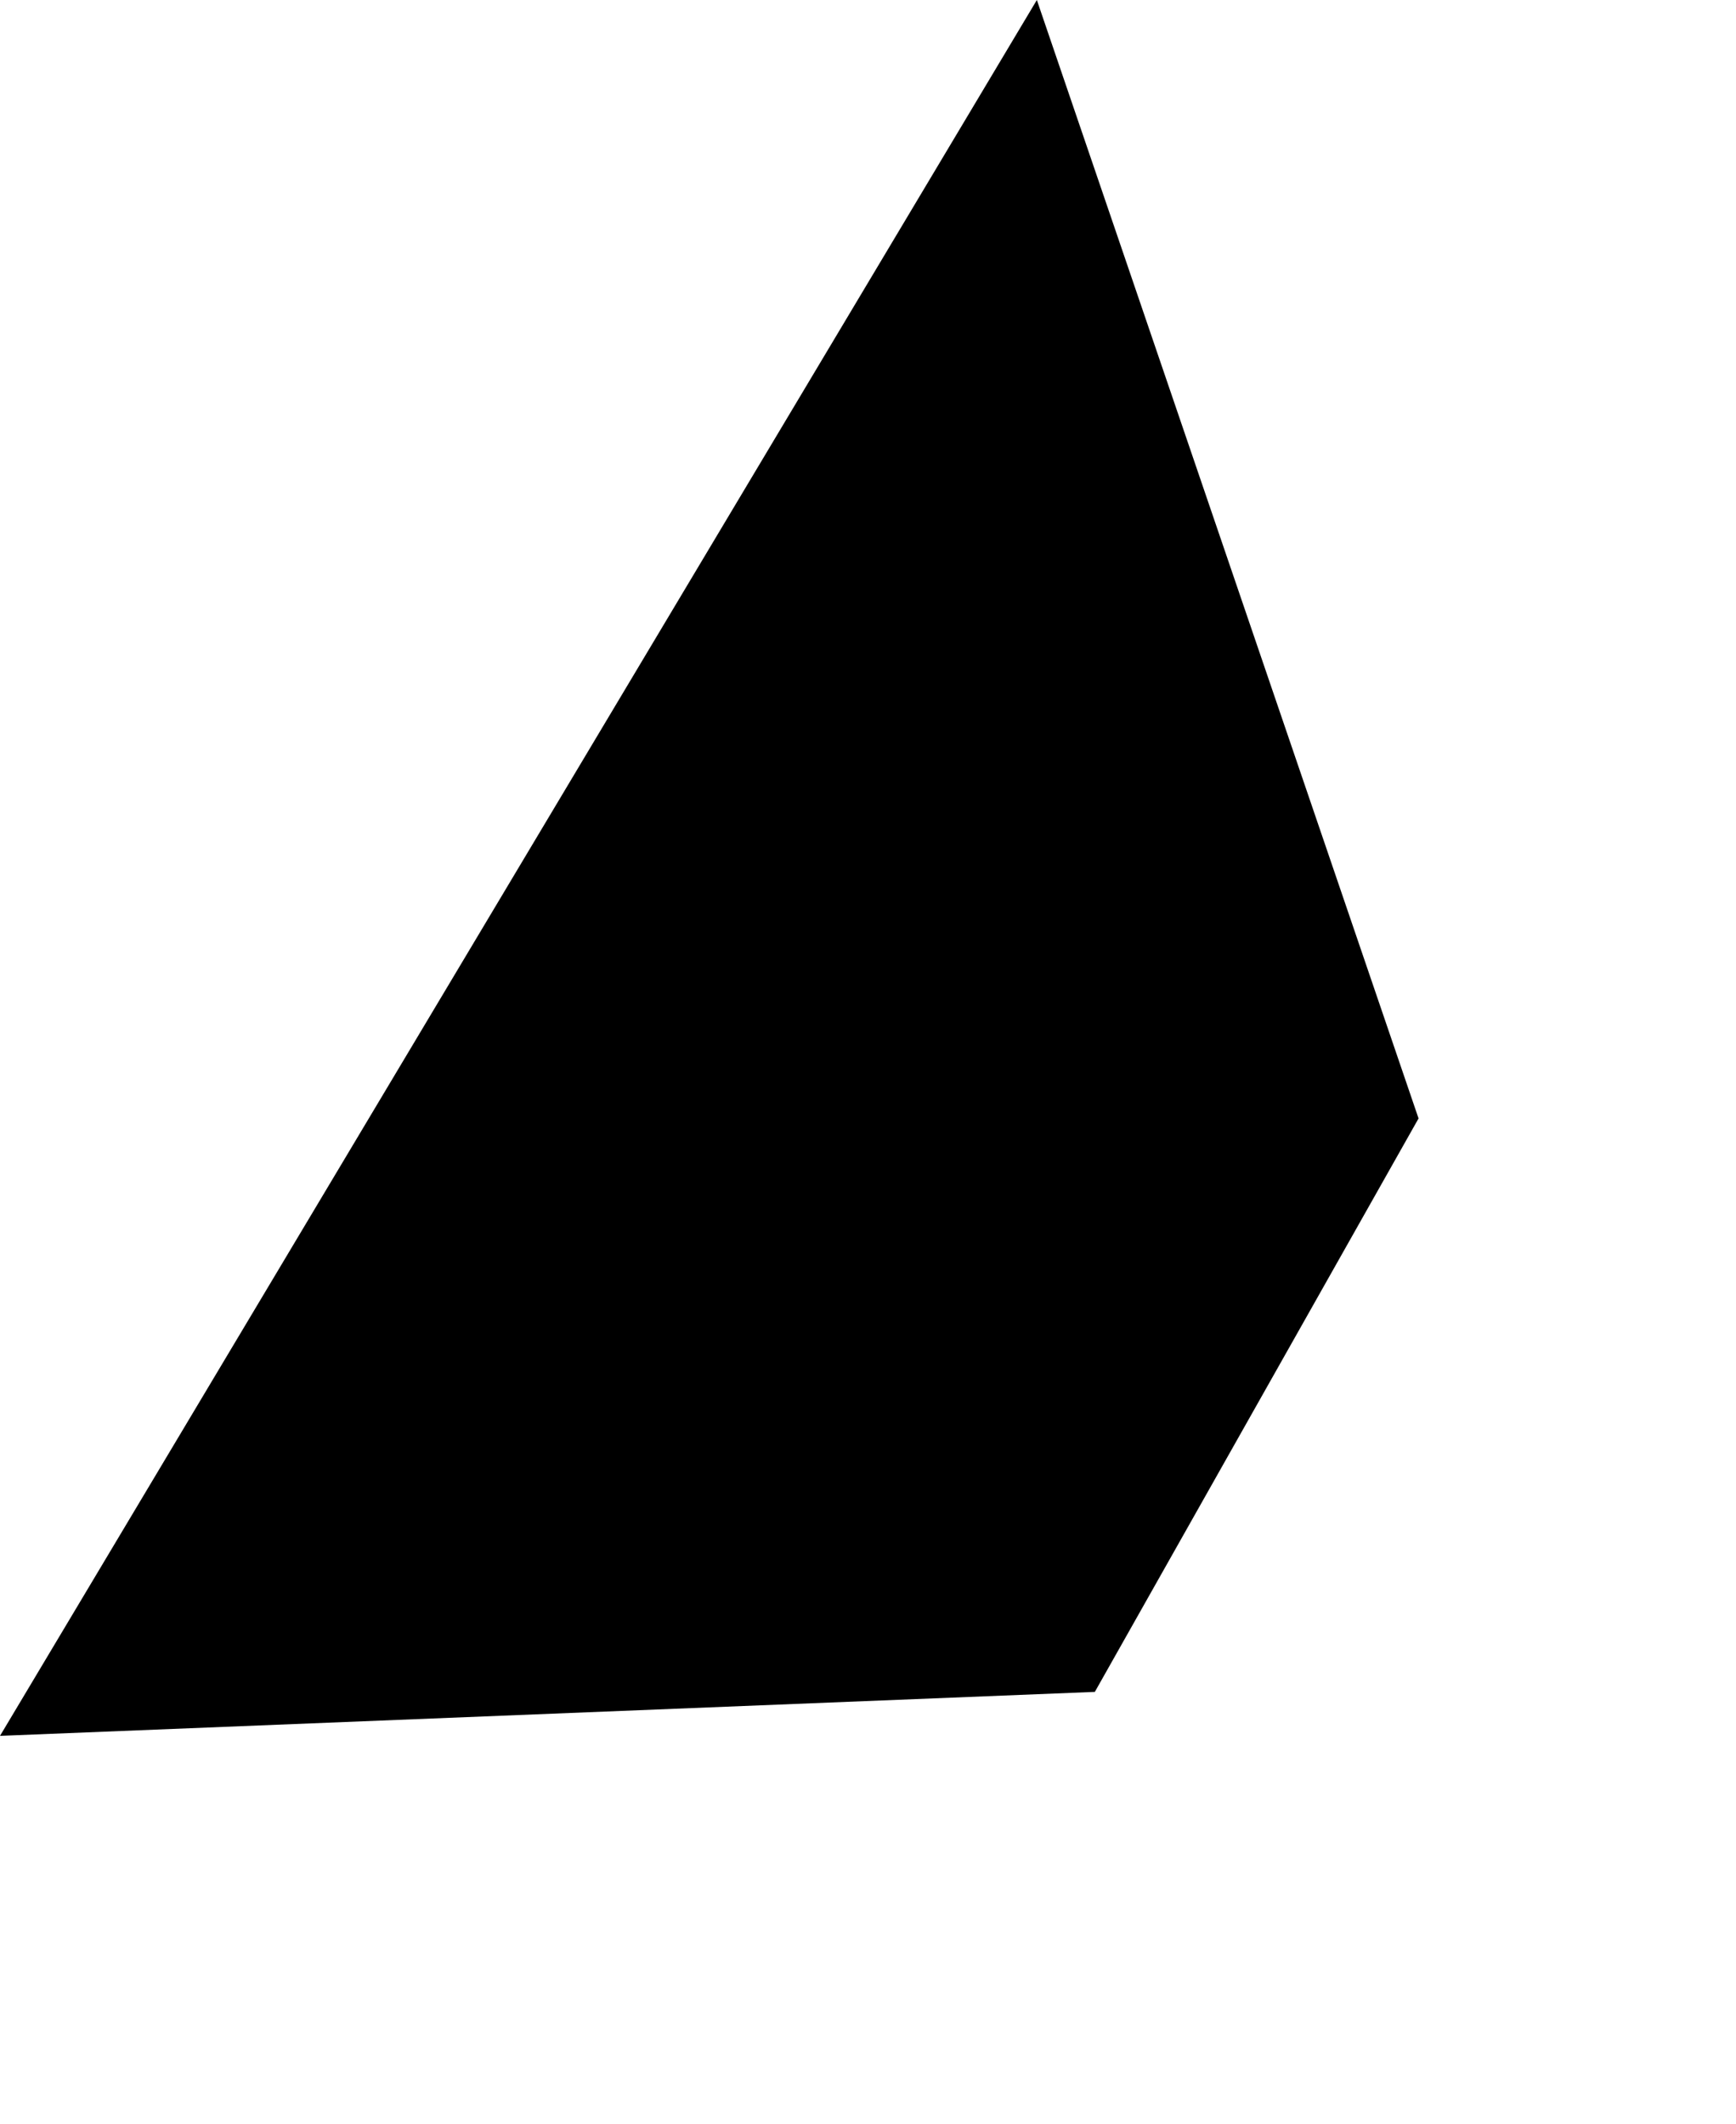 <svg width="836.756" height="1024" class="wof-campus" edtf:cessation="" edtf:inception="1962" id="wof-%!s(int64=102544377)" mz:is_ceased="-1" mz:is_current="1" mz:is_deprecated="-1" mz:is_superseded="0" mz:is_superseding="0" mz:latitude="44.815388" mz:longitude="20.300005" mz:max_latitude="44.817768" mz:max_longitude="20.301121" mz:min_latitude="44.814175" mz:min_longitude="20.298185" mz:uri="https://data.whosonfirst.org/102/544/377/102544377.geojson" viewBox="0 0 836.76 1024.00" wof:belongsto="85688279,102191581,1108810099,85633755,404228357,101913175" wof:country="" wof:id="102544377" wof:lastmodified="1652218241" wof:name="Surcin Airport" wof:parent_id="101913175" wof:path="102/544/377/102544377.geojson" wof:placetype="campus" wof:repo="sfomuseum-data-whosonfirst" wof:superseded_by="" wof:supersedes="" xmlns="http://www.w3.org/2000/svg" xmlns:edtf="x-urn:namespaces#edtf" xmlns:mz="x-urn:namespaces#mz" xmlns:wof="x-urn:namespaces#wof"><path d="M499.771 0,683.75 539.129,527.717 815.563,0 836.756,499.771 0 Z"/></svg>